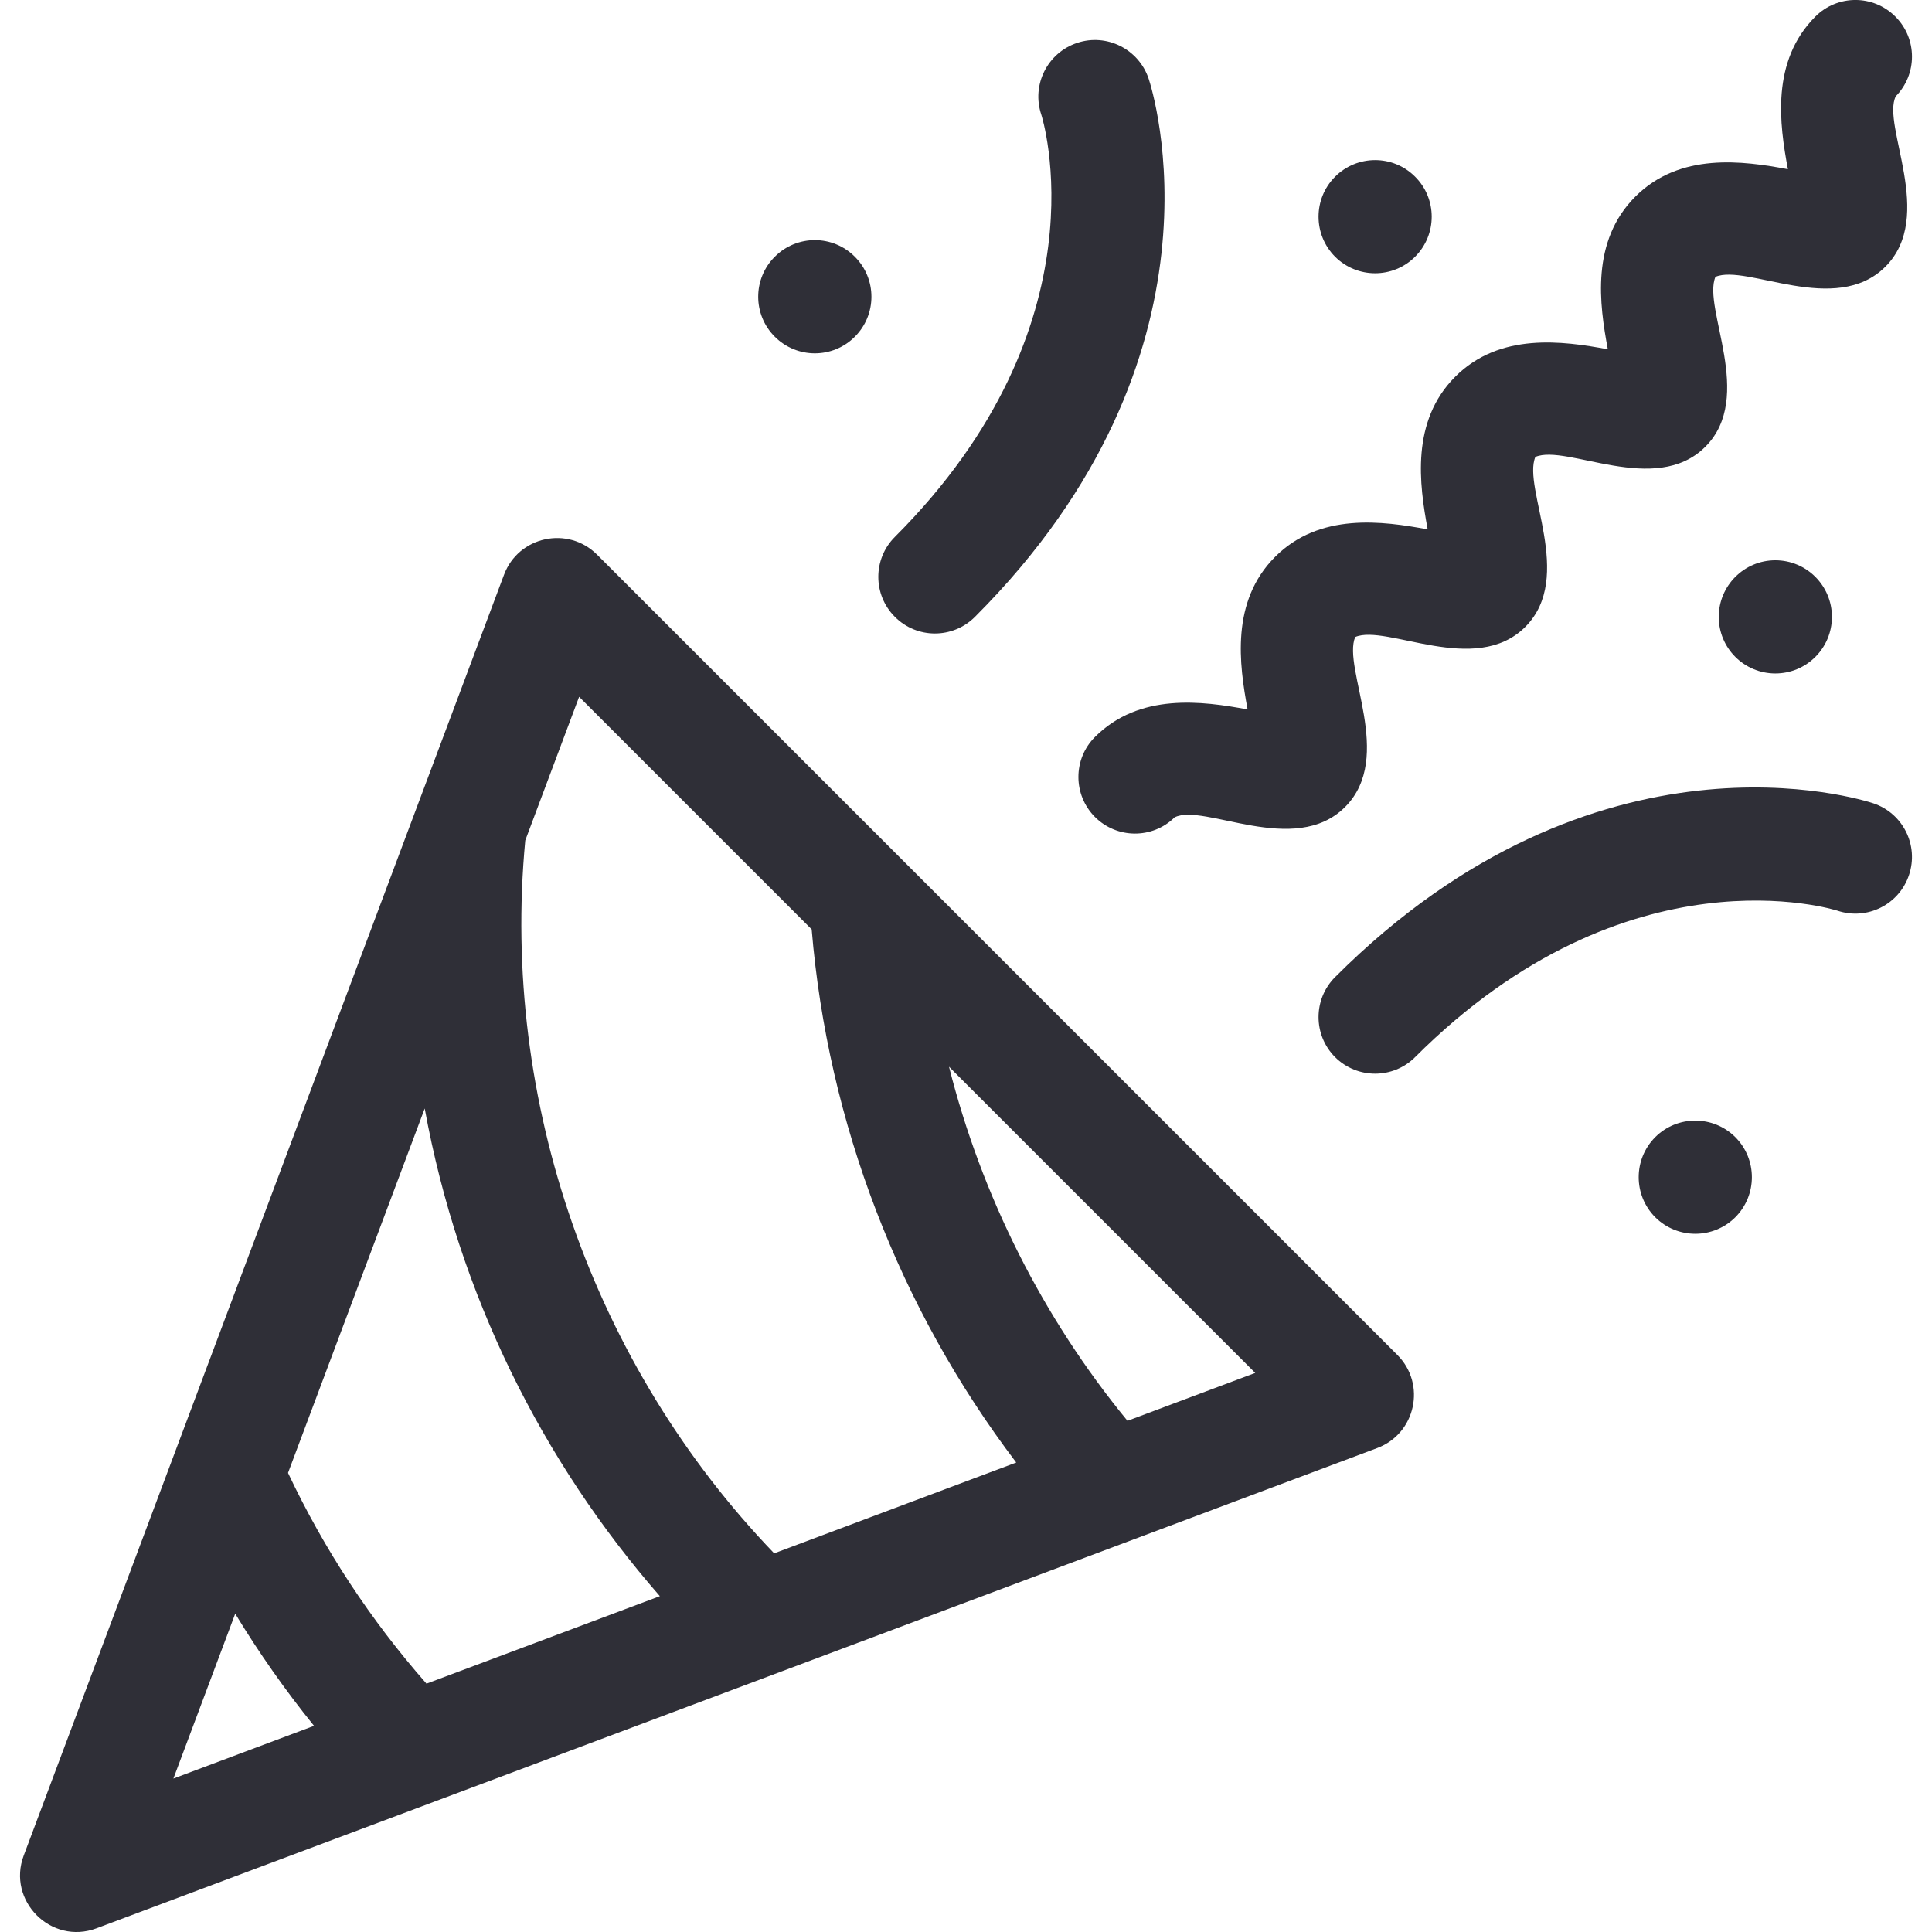 <svg width="24" height="24" viewBox="0 0 24 24" fill="none" xmlns="http://www.w3.org/2000/svg">
<g clip-path="url(#clip0_8349_26706)">
<path d="M7.416 6.889C7.055 6.529 6.44 6.661 6.261 7.14L0.295 23.049C0.083 23.612 0.635 24.166 1.2 23.954C1.999 23.654 16.468 18.228 17.109 17.988C17.586 17.809 17.721 17.195 17.359 16.832L7.416 6.889ZM7.194 8.656L10.083 11.545C10.283 13.948 11.173 16.258 12.624 18.168L9.617 19.296C7.367 16.956 6.219 13.684 6.525 10.44L7.194 8.656ZM5.298 20.915C4.605 20.127 4.028 19.25 3.578 18.297L5.276 13.77C5.698 16.085 6.738 18.157 8.197 19.828L5.298 20.915ZM2.922 20.046C3.217 20.532 3.543 20.997 3.901 21.439L2.154 22.094L2.922 20.046ZM14.006 17.65C12.952 16.367 12.195 14.858 11.789 13.251L15.593 17.055L14.006 17.65Z" fill="#2F2F37"/>
<path d="M16.585 13.132C16.86 13.406 17.305 13.406 17.579 13.132C20.225 10.487 22.8 11.305 22.826 11.313C23.194 11.436 23.593 11.237 23.715 10.868C23.838 10.5 23.639 10.102 23.271 9.979C23.132 9.933 19.838 8.885 16.585 12.138C16.311 12.412 16.311 12.857 16.585 13.132Z" fill="#2F2F37"/>
<path d="M11.117 7.663C11.391 7.938 11.836 7.938 12.111 7.663C15.364 4.41 14.315 1.117 14.269 0.978C14.146 0.61 13.748 0.41 13.38 0.533C13.011 0.656 12.812 1.054 12.935 1.423C12.944 1.448 13.761 4.024 11.117 6.669C10.842 6.943 10.842 7.389 11.117 7.663Z" fill="#2F2F37"/>
<path d="M13.602 9.155C13.328 9.429 13.328 9.874 13.602 10.149C13.874 10.421 14.316 10.425 14.592 10.153C14.956 9.972 16.083 10.651 16.709 10.025C17.329 9.405 16.671 8.3 16.835 7.913C17.223 7.748 18.327 8.407 18.947 7.788C19.567 7.168 18.908 6.063 19.073 5.676C19.461 5.511 20.564 6.17 21.184 5.55C21.804 4.931 21.145 3.826 21.31 3.439C21.696 3.275 22.802 3.932 23.421 3.313C24.047 2.687 23.37 1.557 23.55 1.196C23.82 0.921 23.819 0.479 23.545 0.206C23.271 -0.069 22.826 -0.069 22.551 0.206C21.997 0.76 22.105 1.542 22.21 2.102C21.65 1.997 20.868 1.889 20.314 2.443C19.76 2.997 19.868 3.78 19.973 4.339C19.413 4.235 18.631 4.126 18.077 4.68C17.523 5.234 17.631 6.017 17.735 6.576C17.176 6.472 16.394 6.363 15.84 6.917C15.285 7.472 15.394 8.254 15.498 8.813C14.939 8.709 14.156 8.601 13.602 9.155Z" fill="#2F2F37"/>
<path d="M17.579 3.189C17.854 2.914 17.854 2.469 17.579 2.195C17.305 1.92 16.86 1.92 16.585 2.195C16.311 2.469 16.311 2.914 16.585 3.189C16.86 3.463 17.305 3.463 17.579 3.189Z" fill="#2F2F37"/>
<path d="M22.054 8.366C22.442 8.366 22.757 8.052 22.757 7.663C22.757 7.275 22.442 6.96 22.054 6.96C21.666 6.96 21.351 7.275 21.351 7.663C21.351 8.052 21.666 8.366 22.054 8.366Z" fill="#2F2F37"/>
<path d="M20.562 14.126C20.288 14.401 20.288 14.846 20.562 15.121C20.837 15.395 21.282 15.395 21.557 15.121C21.831 14.846 21.831 14.401 21.557 14.126C21.282 13.852 20.837 13.852 20.562 14.126Z" fill="#2F2F37"/>
<path d="M10.619 4.183C10.894 3.909 10.894 3.463 10.619 3.189C10.345 2.914 9.9 2.914 9.625 3.189C9.35 3.463 9.35 3.909 9.625 4.183C9.9 4.458 10.345 4.458 10.619 4.183Z" fill="#2F2F37"/>
</g>
<defs>
<clipPath id="clip0_8349_26706">
<rect width="24" height="24" fill="white"/>
</clipPath>
</defs>
</svg>
